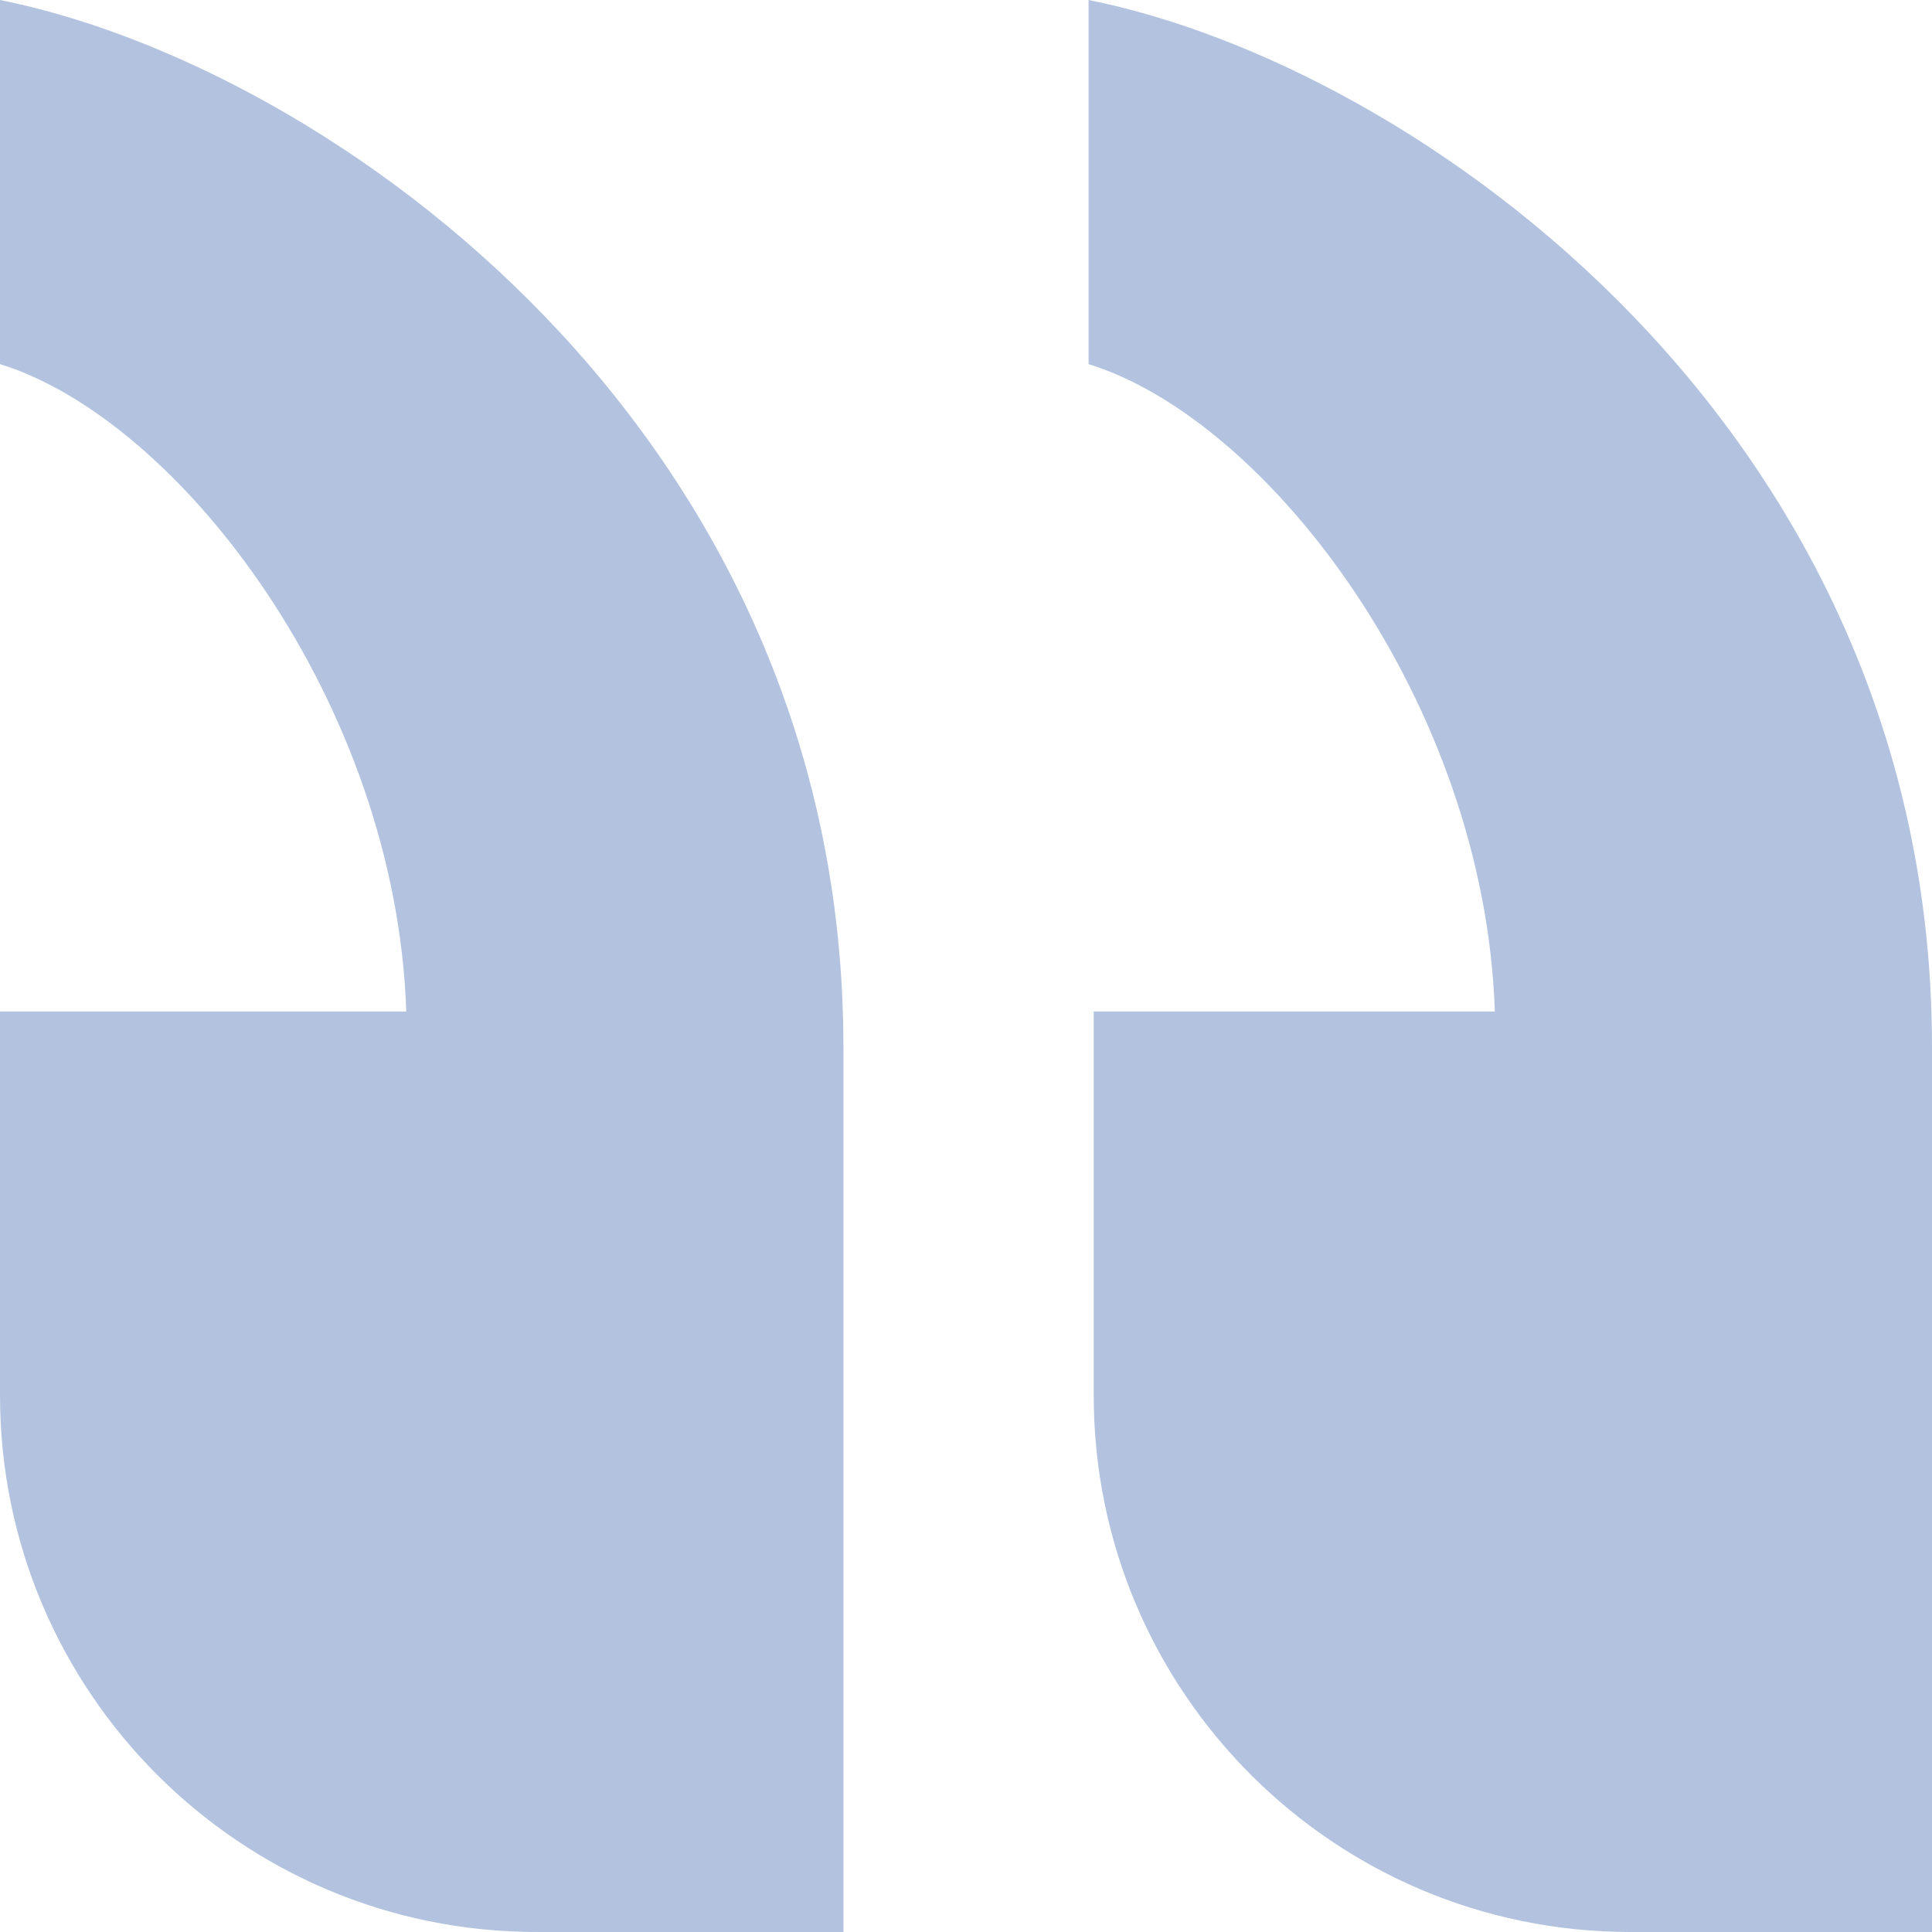 <svg xmlns="http://www.w3.org/2000/svg" xmlns:xlink="http://www.w3.org/1999/xlink" width="47" height="47" viewBox="0 0 47 47" fill="none">
<path d="M20.518 25.469C20.518 10.457 8.007 1.599 1.52588e-05 0L1.52588e-05 8.858C4.379 10.212 9.634 17.102 9.883 24.607L1.52588e-05 24.607L1.52588e-05 33.944C1.52588e-05 41.155 5.845 47 13.056 47L20.518 47L20.518 25.469ZM47 25.469C47 10.457 34.489 1.599 26.482 0L26.482 8.858C30.861 10.212 36.116 17.102 36.365 24.607L26.607 24.607L26.607 33.944C26.607 41.155 32.452 47 39.663 47L47 47L47 25.469Z"   fill="#003894" fill-opacity="0.3">
</path>
</svg>
